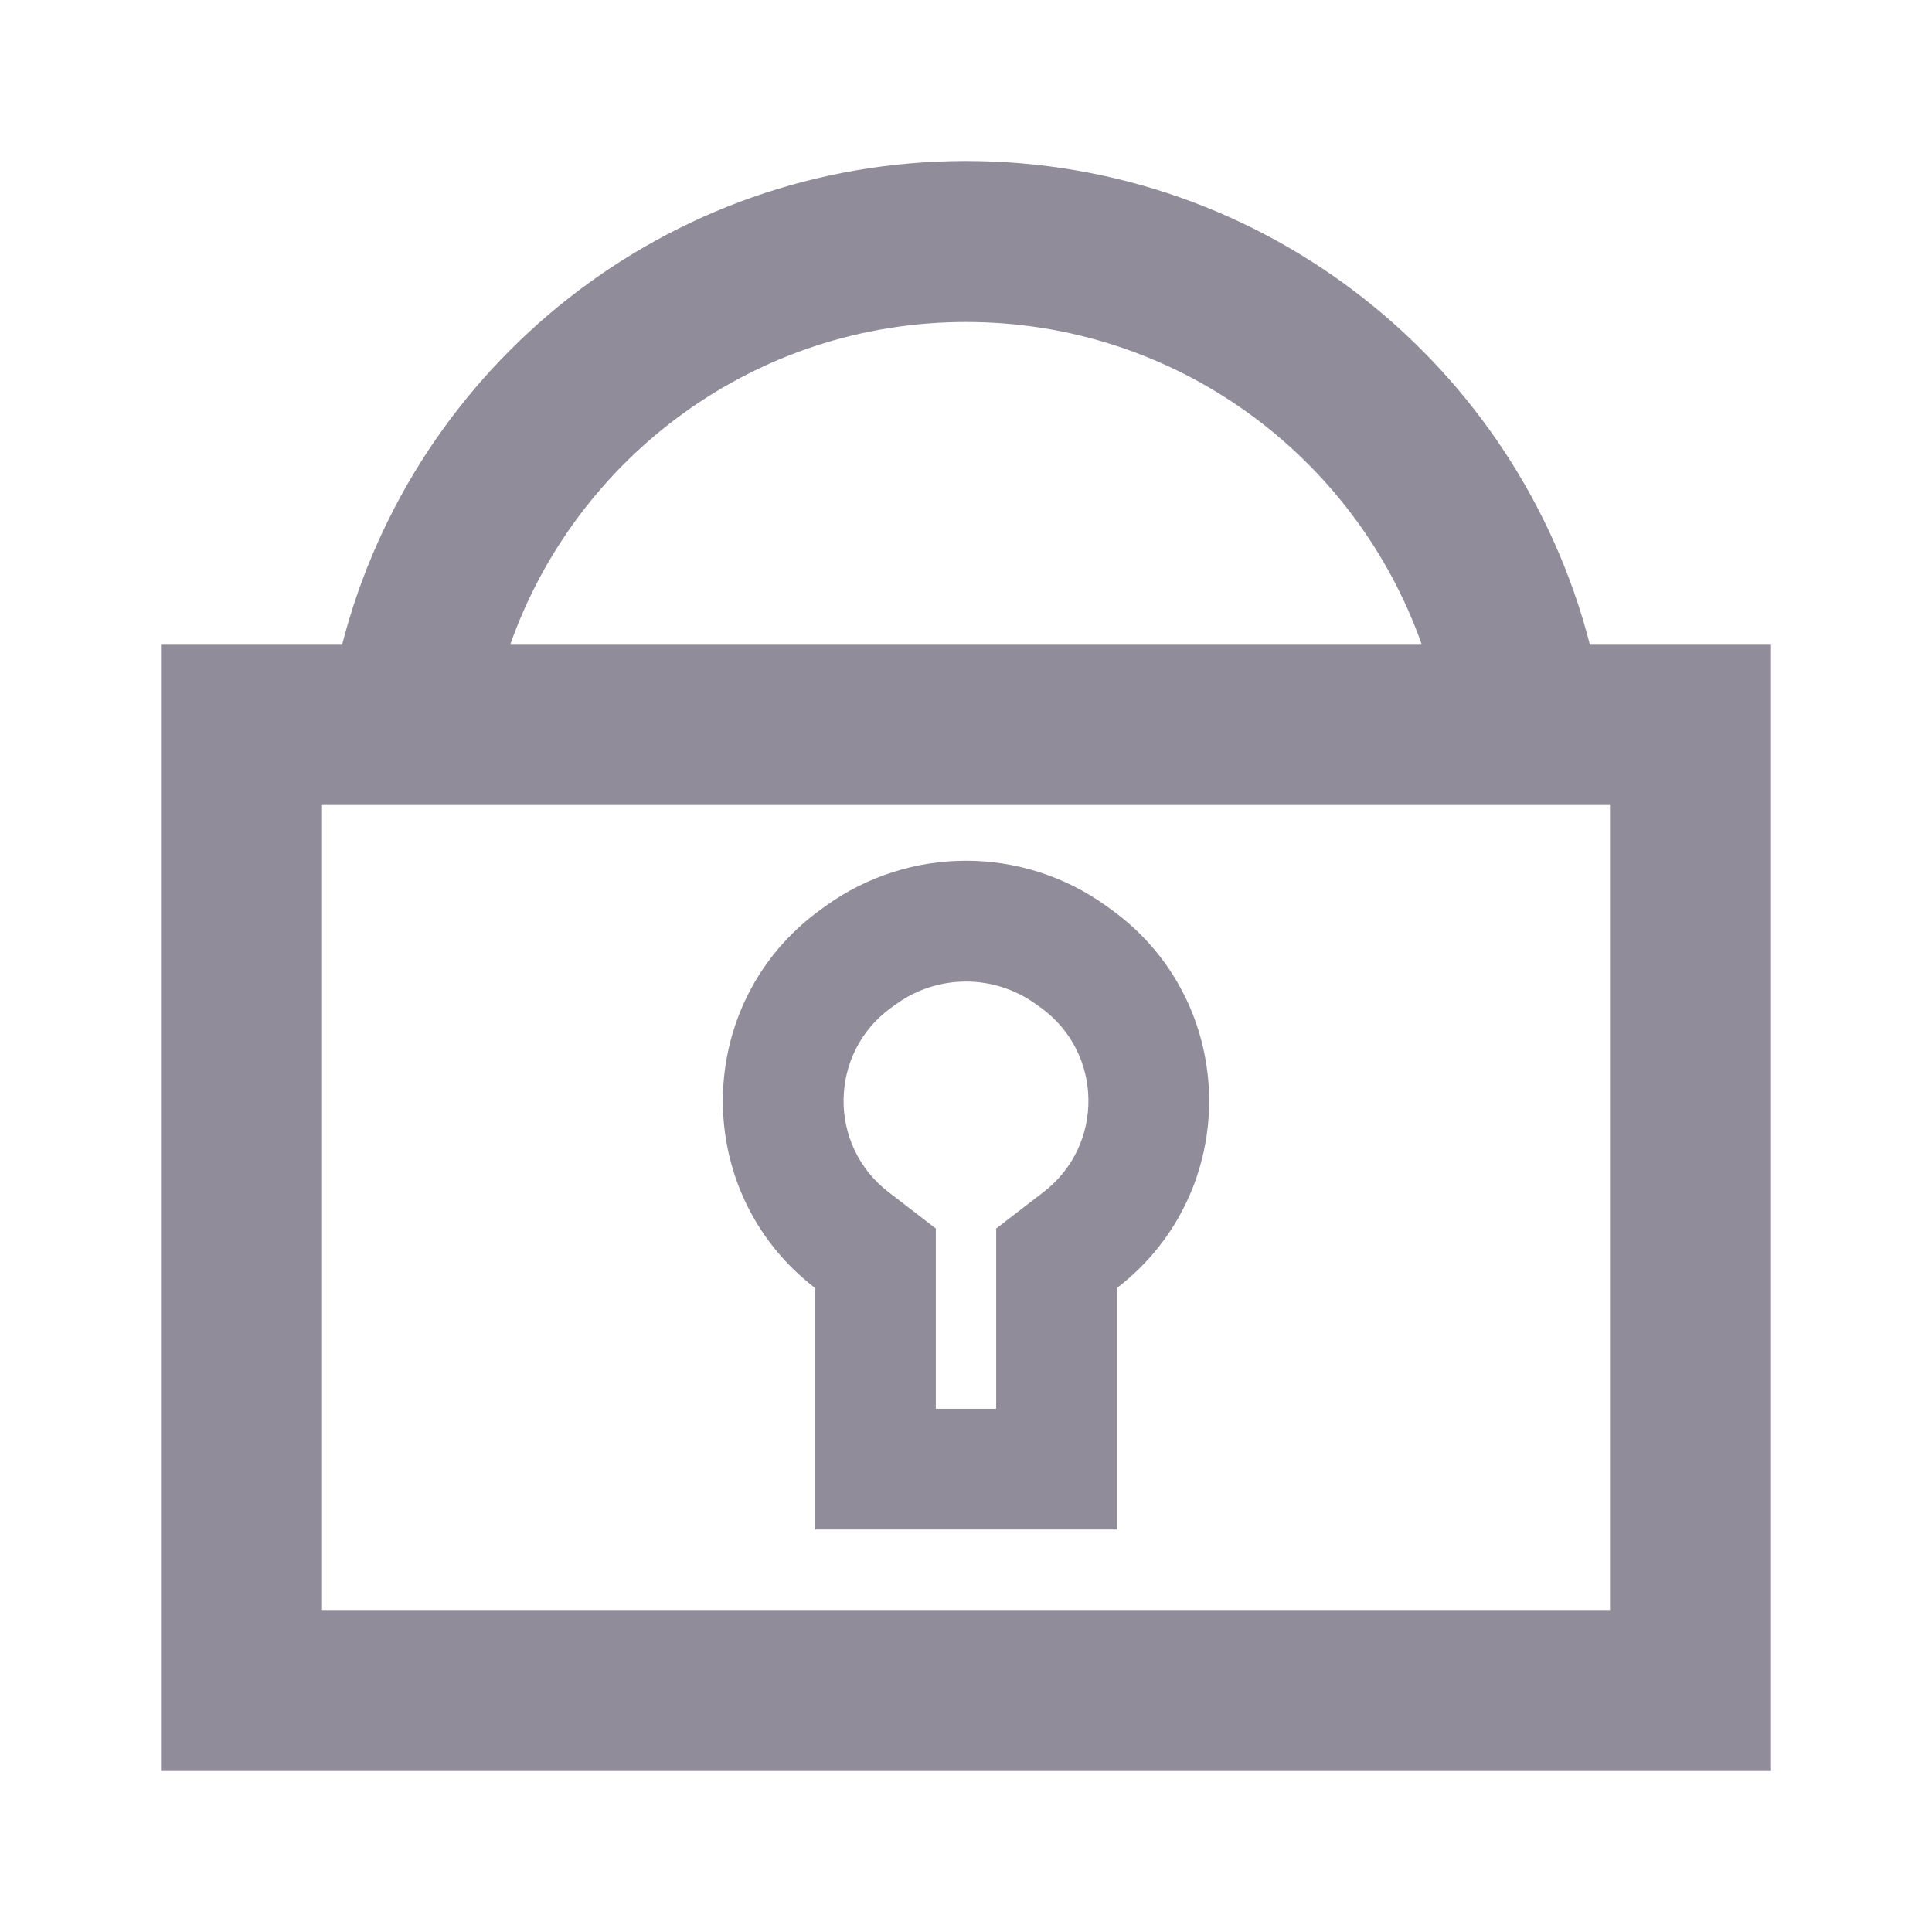 <svg width="24" height="24" viewBox="0 0 24 24" fill="none" xmlns="http://www.w3.org/2000/svg">
<g id="plx-ic-lock (medium)">
<g id="svg">
<path fill-rule="evenodd" clip-rule="evenodd" d="M10.125 19V16C8.568 14.804 8.604 12.445 10.198 11.297L10.256 11.255C11.298 10.505 12.702 10.505 13.744 11.255L13.802 11.297C15.396 12.445 15.432 14.804 13.875 16V19H10.125ZM12.375 15.261V17.5H11.625V15.261L11.039 14.81C10.278 14.226 10.296 13.075 11.074 12.515L11.133 12.473C11.651 12.1 12.349 12.1 12.867 12.473L12.926 12.515C13.704 13.075 13.722 14.226 12.961 14.81L12.375 15.261Z" fill="#908C99"/>
<path fill-rule="evenodd" clip-rule="evenodd" d="M2 8H4.252C5.14 4.55 8.272 2 12 2C15.728 2 18.86 4.55 19.748 8H22V22H2V8ZM12 4C14.612 4 16.835 5.67 17.659 8H6.341C7.165 5.67 9.388 4 12 4ZM4 10V20H20V10H4Z" fill="#908C99"/>
</g>
</g>
</svg>
